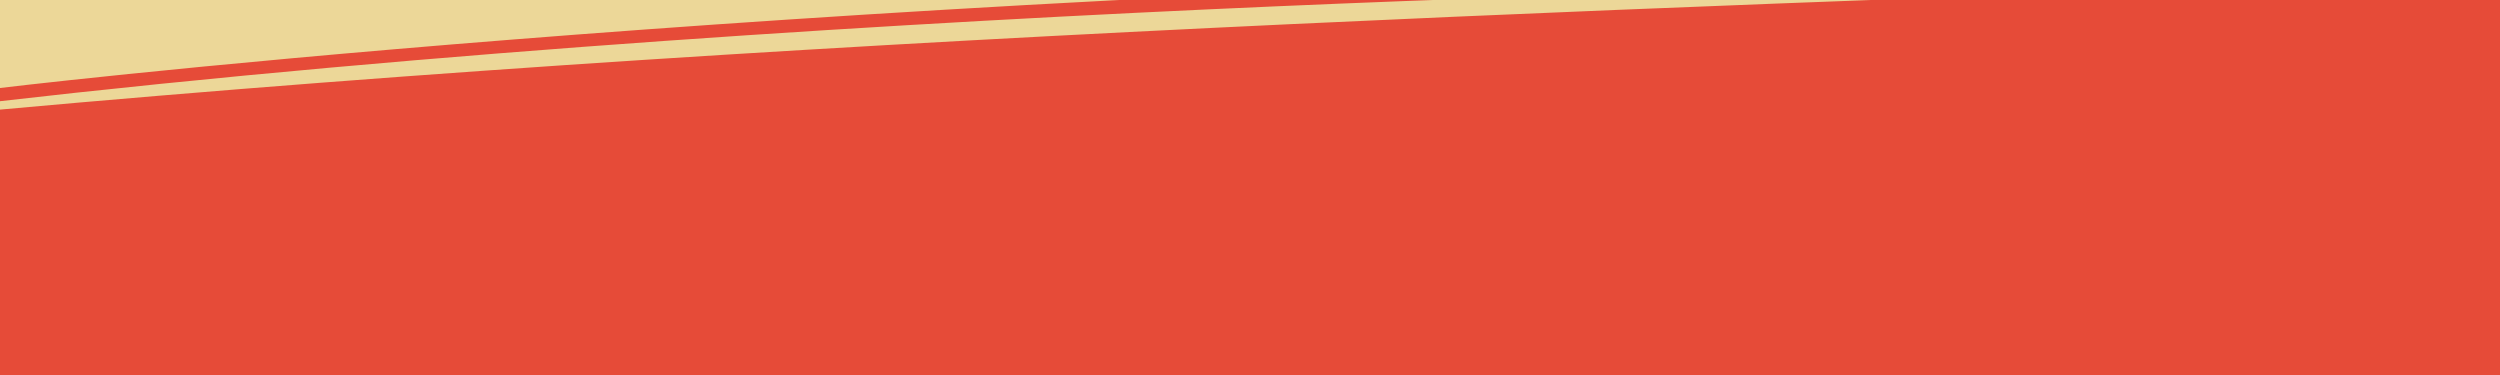 <svg xmlns:inkscape="http://www.inkscape.org/namespaces/inkscape" xmlns:sodipodi="http://sodipodi.sourceforge.net/DTD/sodipodi-0.dtd" xmlns="http://www.w3.org/2000/svg" xmlns:svg="http://www.w3.org/2000/svg" width="1952" height="293" viewBox="0 0 1952 293" id="svg8334" sodipodi:docname="autumn-orange-and-cream-top.svg" inkscape:version="1.2.2 (732a01da63, 2022-12-09, custom)"><defs id="defs8325"><clipPath id="clip-path"><rect y="22" width="2145.219" height="405.855" fill="none" id="rect8317" x="0"></rect></clipPath><clipPath id="clip-path-2"><path id="Path_7545" data-name="Path 7545" d="M 0,193.973 H 2145.219 V -255.882 H 0 Z" transform="translate(0,255.882)" fill="none"></path></clipPath><clipPath id="clip-Orange_top_-_updated"><rect width="1952" height="386" id="rect8322" x="0" y="0"></rect></clipPath></defs><rect style="fill:#ecd798;fill-opacity:1;stroke-width:0.915" id="rect874" width="1952" height="293" x="0" y="0"></rect><g id="Orange_top_-_updated" data-name="Orange top - updated" clip-path="url(#clip-Orange_top_-_updated)" transform="translate(0,-93)"><g id="Scroll_Group_9" data-name="Scroll Group 9" transform="translate(-162.109,71)" clip-path="url(#clip-path)" style="isolation:isolate"><g id="Group_8567" data-name="Group 8567" transform="translate(0,255.882)"><g id="Group_8566" data-name="Group 8566" transform="translate(0,-255.882)" clip-path="url(#clip-path-2)"><g id="Group_8565" data-name="Group 8565"><g id="Group_8564" data-name="Group 8564"><path id="Path_7544" data-name="Path 7544" d="m 2144.953,5.586 q -2.173,-72.645 -4.344,-145.288 c -0.766,-25.665 -1.84,-52.831 -10.924,-73.418 -15.38,-34.855 -46.524,-37.111 -73.447,-36.18 -674.418,23.306 -1349.048,46.629 -2023.345,113.242 l -11.91,6.478 C 3.228,-63.859 -3.5,51.5 1.723,121.448 c 1.187,15.9 3.148,32.286 9.116,44.787 10.648,22.3 30.3,28.919 48.029,27.572 C 1460.083,87.29 1418.7,197.834 2097.91,89.251 c 14.715,-2.353 31.285,-6.371 40.324,-25.756 7.561,-16.209 7.313,-38.017 6.719,-57.91 M 156.6,-154.246 c 695.194,-79.985 1480.09,-89.3 1480.09,-89.3 v -12.337 C 747.146,-236.83 156.6,-164.529 156.6,-164.529 Z" transform="translate(0,255.882)" fill="#fe562b" style="fill:#e64b38;fill-opacity:1"></path></g></g></g></g></g></g></svg>
